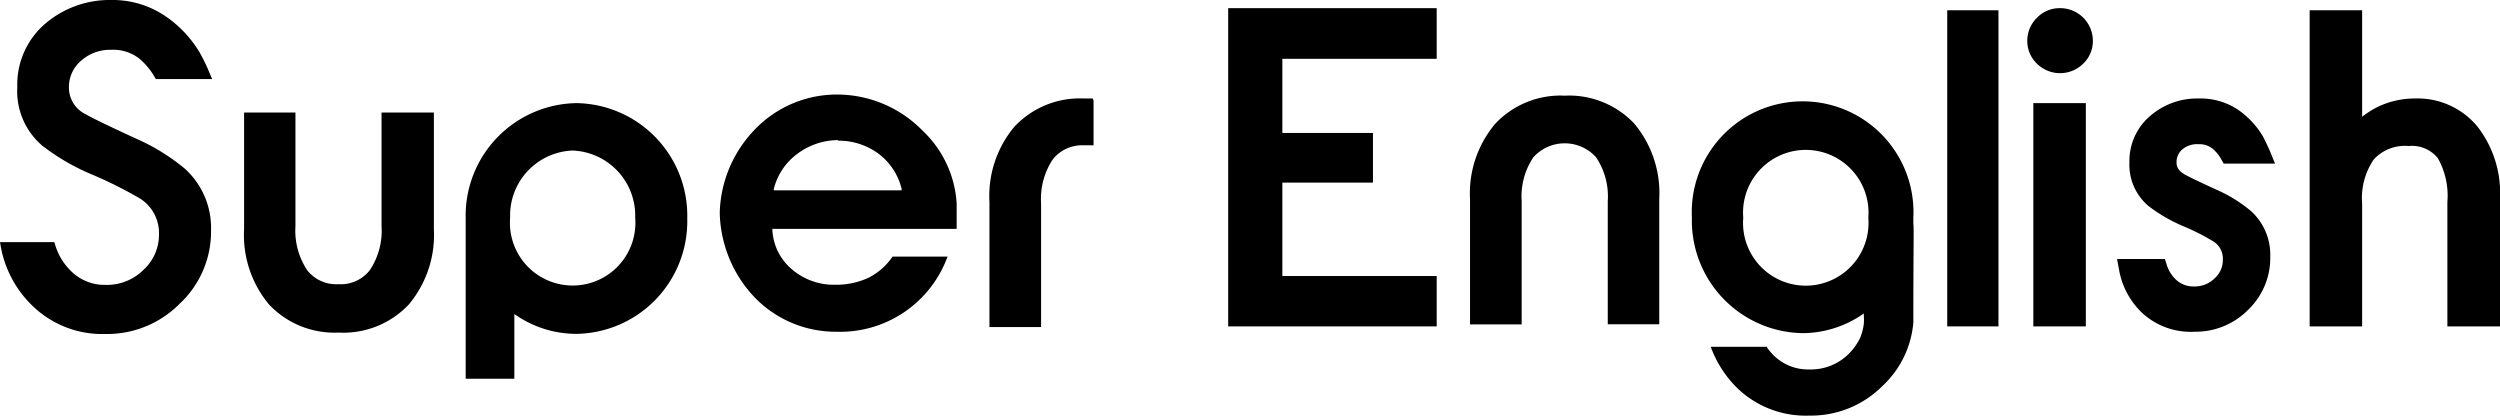 <svg xmlns="http://www.w3.org/2000/svg" viewBox="0 0 177.7 29.62"><defs><style>.cls-1{fill:#000;}</style></defs><title>superenglish</title><g id="レイヤー_2" data-name="レイヤー 2"><g id="レイヤー_1-2" data-name="レイヤー 1"><path class="cls-1" d="M59.52,6.72A8.08,8.08,0,0,0,53.4,9.48a8.81,8.81,0,0,0-2.24,5.65,9,9,0,0,0,2.13,5.62,8,8,0,0,0,6.16,2.83h0a8.12,8.12,0,0,0,7.82-5.13l.09-.21H63.45l-.05.06a4.52,4.52,0,0,1-1.68,1.45,5.46,5.46,0,0,1-2.38.49A4.56,4.56,0,0,1,56.13,19a3.89,3.89,0,0,1-1.23-2.66v-.07H68V14.47A7.74,7.74,0,0,0,65.6,9.31,8.5,8.5,0,0,0,59.52,6.72ZM59.58,10a4.74,4.74,0,0,1,2.87.93,4.4,4.4,0,0,1,1.64,2.51l0,.09H55l0-.09a4.43,4.43,0,0,1,1.64-2.48,4.86,4.86,0,0,1,2.91-1v0Z"/><path class="cls-1" d="M27.12,16.07a5.06,5.06,0,0,1-.83,3.13,2.62,2.62,0,0,1-2.23,1,2.62,2.62,0,0,1-2.23-1A5.1,5.1,0,0,1,21,16.07V8H17.35v8.28a7.7,7.7,0,0,0,1.77,5.36,6.39,6.39,0,0,0,4.94,2,6.39,6.39,0,0,0,5-2,7.7,7.7,0,0,0,1.78-5.35V8H27.12Z"/><path class="cls-1" d="M111.22,6.8a6.35,6.35,0,0,0-4.94,2,7.65,7.65,0,0,0-1.79,5.35v8.91h3.67V14.3a5,5,0,0,1,.83-3.12,3,3,0,0,1,4.46,0,5,5,0,0,1,.83,3.12v8.75h3.66V14.14a7.71,7.71,0,0,0-1.78-5.36A6.37,6.37,0,0,0,111.22,6.8Z"/><polygon class="cls-1" points="87.3 23.2 102.12 23.2 102.12 19.62 91.15 19.62 91.15 12.98 97.59 12.98 97.59 9.45 91.15 9.45 91.15 4.18 102.12 4.18 102.12 0.58 87.3 0.58 87.3 23.2"/><rect class="cls-1" x="138.41" y="0.73" width="3.64" height="22.47"/><path class="cls-1" d="M146.43.58a2.24,2.24,0,0,0-1.65.69,2.28,2.28,0,0,0-.68,1.64,2.22,2.22,0,0,0,.69,1.62,2.34,2.34,0,0,0,3.28,0,2.21,2.21,0,0,0,.69-1.64A2.32,2.32,0,0,0,146.43.58Z"/><rect class="cls-1" x="144.53" y="7.33" width="3.73" height="15.87"/><path class="cls-1" d="M171.67,7a6.1,6.1,0,0,0-2.56.55,6.39,6.39,0,0,0-1.21.75V.73h-3.73V23.2h3.73V14.46a4.86,4.86,0,0,1,.83-3.13,3,3,0,0,1,2.49-.95,2.35,2.35,0,0,1,2.06.86,5.42,5.42,0,0,1,.68,3.11V23.2h3.74V14.09A7.69,7.69,0,0,0,176.1,9,5.51,5.51,0,0,0,171.67,7Z"/><path class="cls-1" d="M13.15,12A14.53,14.53,0,0,0,9.62,9.83c-1.95-.9-3.13-1.47-3.49-1.69A2.1,2.1,0,0,1,4.9,6.26a2.45,2.45,0,0,1,.86-1.94,3.1,3.1,0,0,1,2.16-.78,3,3,0,0,1,2,.64A4.9,4.9,0,0,1,11,5.49l.08.13h4l-.2-.47a12.88,12.88,0,0,0-.7-1.44,8.25,8.25,0,0,0-2.45-2.58A6.68,6.68,0,0,0,7.93,0a7.06,7.06,0,0,0-4.7,1.67,5.7,5.7,0,0,0-2,4.52A5.08,5.08,0,0,0,3,10.35a15.63,15.63,0,0,0,3.55,2.06A29.4,29.4,0,0,1,10,14.14a2.9,2.9,0,0,1,1.3,2.51,3.36,3.36,0,0,1-1.07,2.5,3.68,3.68,0,0,1-2.72,1.1,3.38,3.38,0,0,1-2.48-1,4.31,4.31,0,0,1-1.11-1.85l-.06-.19H0l.07.4a7.79,7.79,0,0,0,2.24,4.13,7.12,7.12,0,0,0,5.18,2h0a7.25,7.25,0,0,0,5.28-2.15A7,7,0,0,0,15,16.39,5.67,5.67,0,0,0,13.15,12Z"/><path class="cls-1" d="M156.26,10.25a1.52,1.52,0,0,1,1,.31,2.69,2.69,0,0,1,.62.75l.18.32h3.65l-.41-1c-.17-.37-.31-.68-.49-1a6.08,6.08,0,0,0-1.76-1.85A4.82,4.82,0,0,0,156.27,7a5.1,5.1,0,0,0-3.4,1.21,4.2,4.2,0,0,0-1.51,3.33,3.83,3.83,0,0,0,1.35,3.1,11.26,11.26,0,0,0,2.46,1.43,15.85,15.85,0,0,1,2.17,1.1,1.43,1.43,0,0,1,.66,1.28,1.73,1.73,0,0,1-.57,1.32,2,2,0,0,1-1.47.59,1.78,1.78,0,0,1-1.32-.51,2.45,2.45,0,0,1-.62-1l-.14-.44h-3.4l.15.81a5.57,5.57,0,0,0,1.61,3A5.1,5.1,0,0,0,156,23.58h0A5.25,5.25,0,0,0,159.82,22a5.1,5.1,0,0,0,1.55-3.76A4.2,4.2,0,0,0,160,15a10.27,10.27,0,0,0-2.44-1.51c-1.58-.72-2.11-1-2.27-1.09-.51-.3-.58-.59-.58-.84a1.17,1.17,0,0,1,.41-.94A1.62,1.62,0,0,1,156.26,10.25Z"/><path class="cls-1" d="M41,7.33A8,8,0,0,0,33.1,15.5V26.92h3.46v-4.6A7.6,7.6,0,0,0,41,23.73a8,8,0,0,0,7.85-8.2A8,8,0,0,0,41,7.33ZM40.7,10.7a4.63,4.63,0,0,1,4.45,4.77,4.46,4.46,0,1,1-8.89,0A4.62,4.62,0,0,1,40.7,10.7Z"/><path class="cls-1" d="M77.52,7l-.47,0a6.37,6.37,0,0,0-4.94,2,7.65,7.65,0,0,0-1.78,5.35v8.9H74V14.46a5.1,5.1,0,0,1,.83-3.13,2.66,2.66,0,0,1,2.23-1,5,5,0,0,1,.5,0l.17,0V7.14L77.66,7Z"/><path class="cls-1" d="M136,15.48a7.88,7.88,0,1,0-15.74,0,8,8,0,0,0,7.85,8.2,7.57,7.57,0,0,0,4.37-1.4v.17a3.64,3.64,0,0,1,0,.56,3.71,3.71,0,0,1-.26,1,4.12,4.12,0,0,1-.8,1.13,3.8,3.8,0,0,1-2.79,1.12,3.49,3.49,0,0,1-2.56-1,5.35,5.35,0,0,1-.46-.54l0-.07H121.6l.08.21a7.92,7.92,0,0,0,1.82,2.74,7,7,0,0,0,5.11,1.94h0a7.16,7.16,0,0,0,5.21-2.12A6.93,6.93,0,0,0,136,22.92c0-5.66.05-6.77,0-7h0C136,15.77,136,15.6,136,15.48Zm-3.2,0a4.46,4.46,0,1,1-8.89,0,4.46,4.46,0,1,1,8.89,0Z"/></g></g></svg>